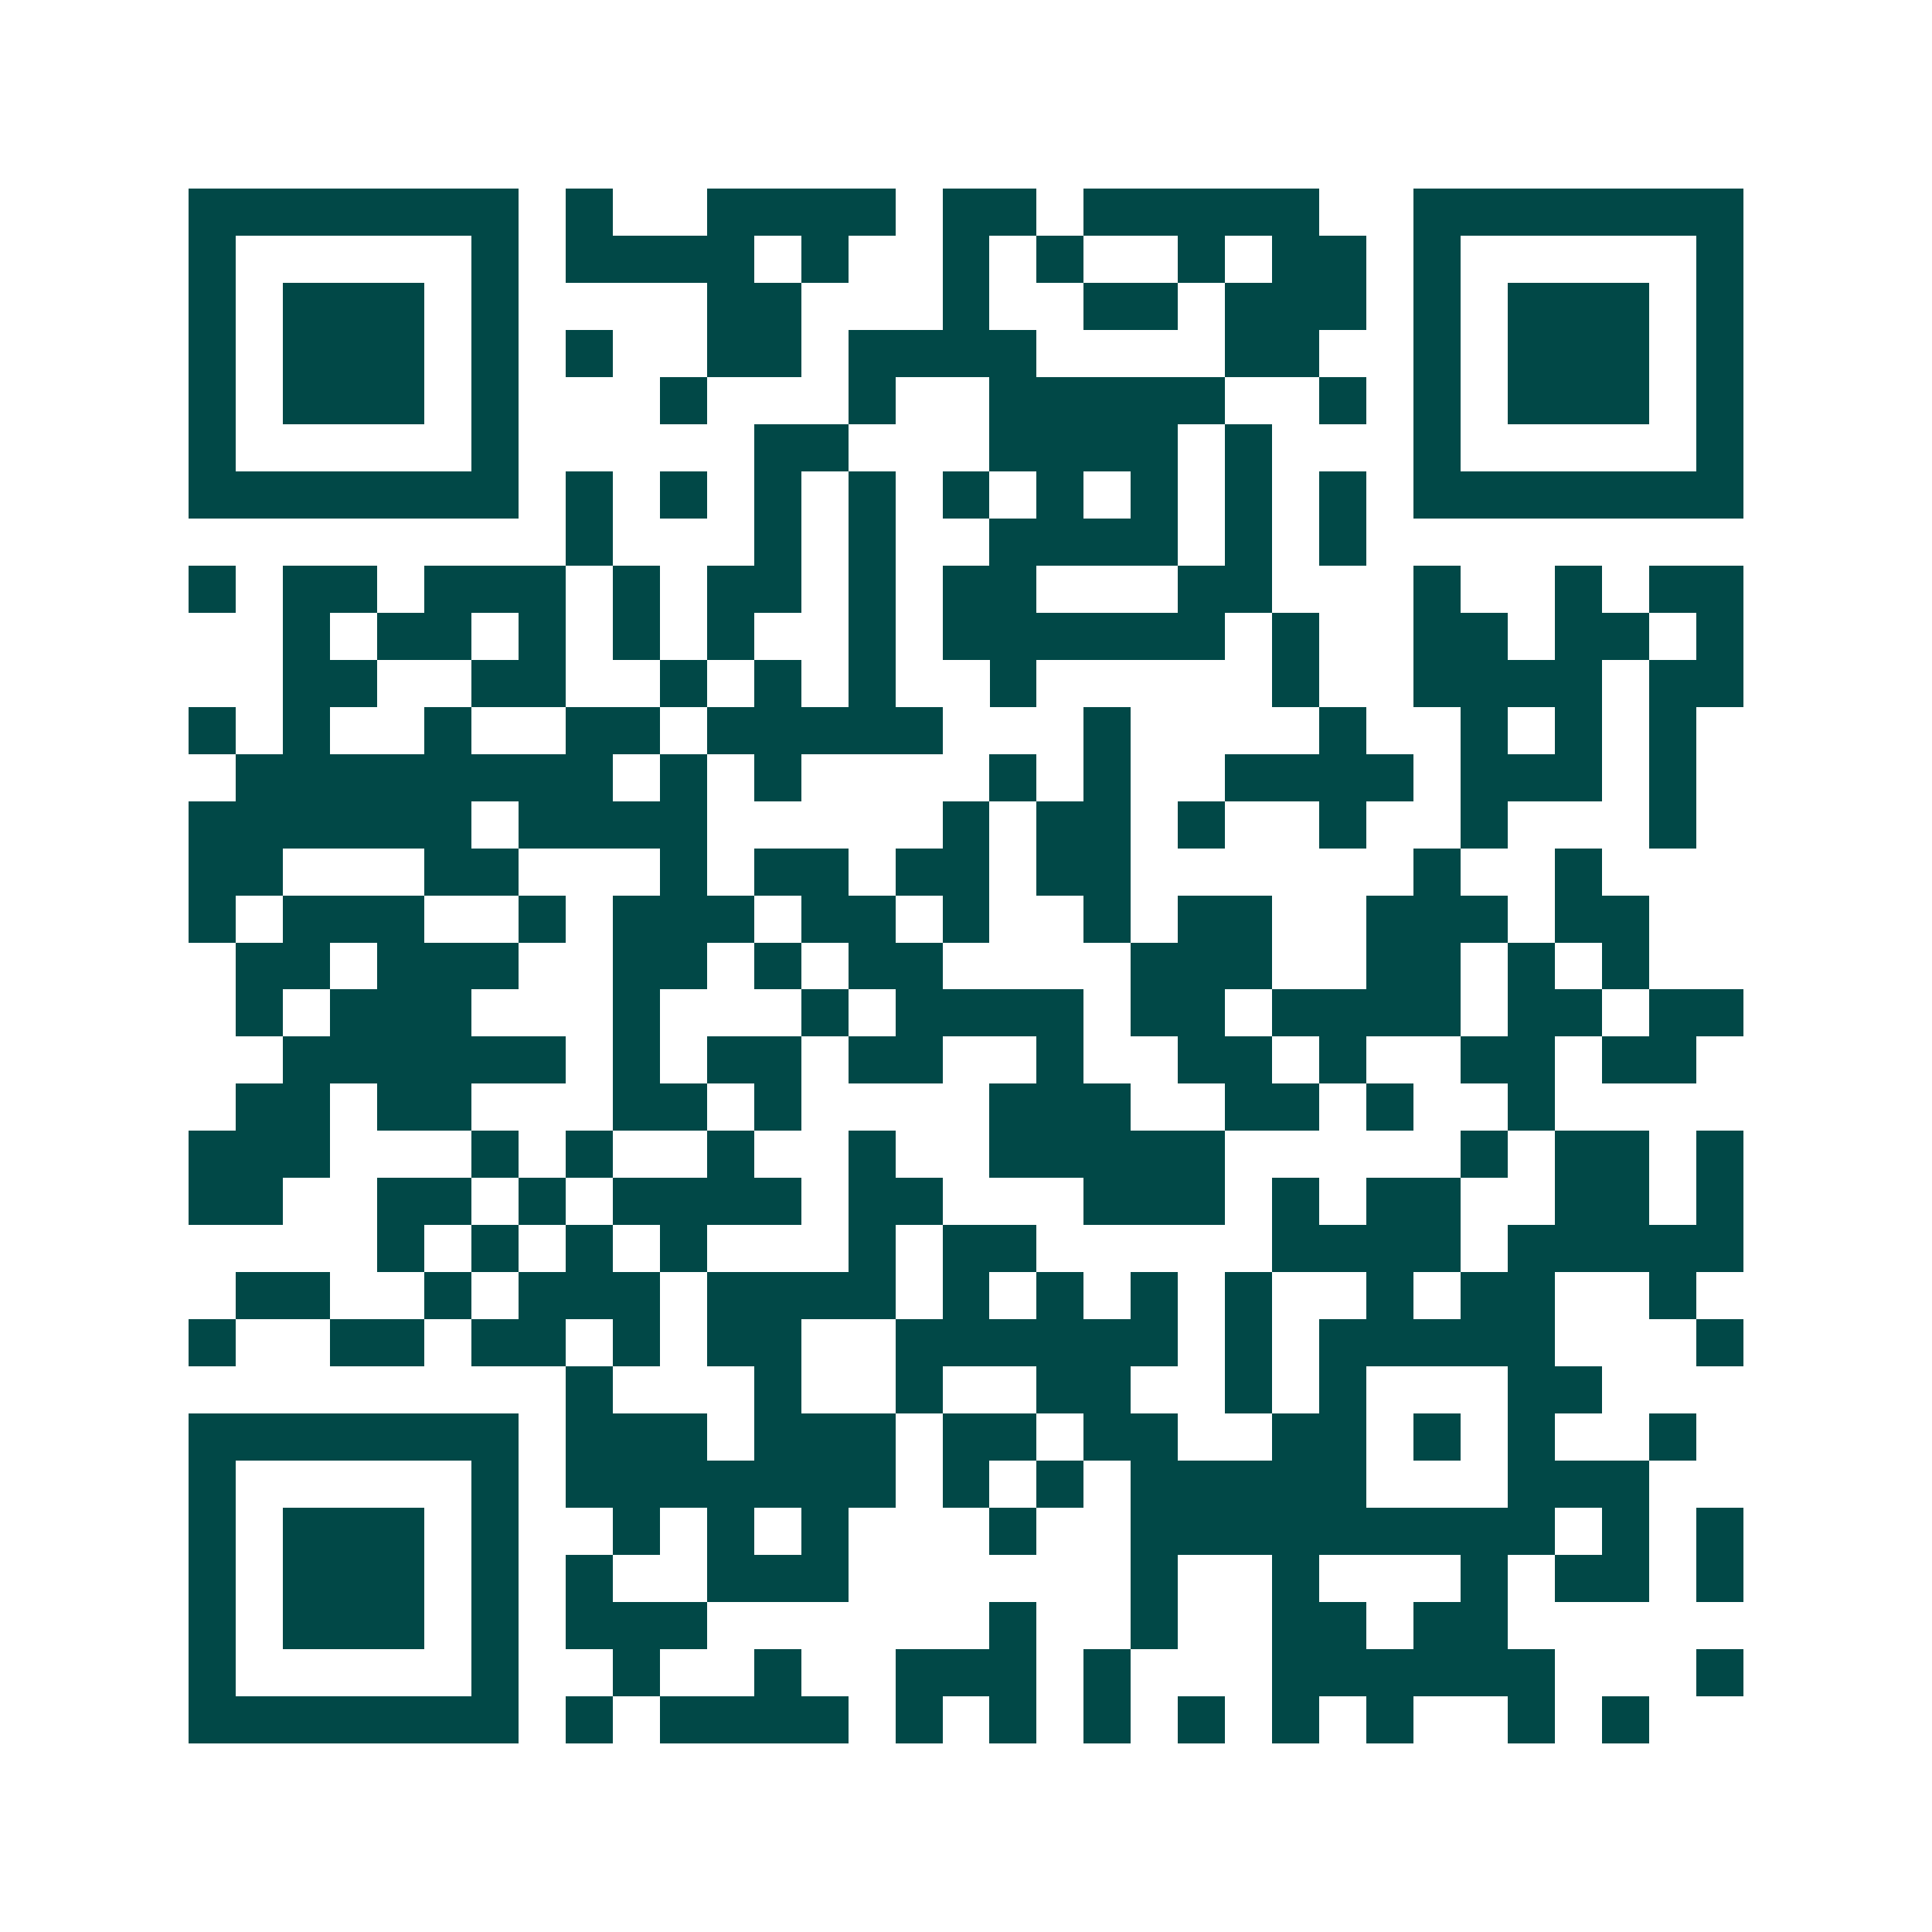 <svg xmlns="http://www.w3.org/2000/svg" width="200" height="200" viewBox="0 0 41 41" shape-rendering="crispEdges"><path fill="#ffffff" d="M0 0h41v41H0z"/><path stroke="#014847" d="M4 4.5h7m1 0h1m2 0h4m1 0h2m1 0h5m2 0h7M4 5.5h1m5 0h1m1 0h4m1 0h1m2 0h1m1 0h1m2 0h1m1 0h2m1 0h1m5 0h1M4 6.5h1m1 0h3m1 0h1m4 0h2m3 0h1m2 0h2m1 0h3m1 0h1m1 0h3m1 0h1M4 7.5h1m1 0h3m1 0h1m1 0h1m2 0h2m1 0h4m4 0h2m2 0h1m1 0h3m1 0h1M4 8.5h1m1 0h3m1 0h1m3 0h1m3 0h1m2 0h5m2 0h1m1 0h1m1 0h3m1 0h1M4 9.5h1m5 0h1m5 0h2m3 0h4m1 0h1m3 0h1m5 0h1M4 10.5h7m1 0h1m1 0h1m1 0h1m1 0h1m1 0h1m1 0h1m1 0h1m1 0h1m1 0h1m1 0h7M12 11.5h1m3 0h1m1 0h1m2 0h4m1 0h1m1 0h1M4 12.5h1m1 0h2m1 0h3m1 0h1m1 0h2m1 0h1m1 0h2m3 0h2m3 0h1m2 0h1m1 0h2M6 13.5h1m1 0h2m1 0h1m1 0h1m1 0h1m2 0h1m1 0h6m1 0h1m2 0h2m1 0h2m1 0h1M6 14.5h2m2 0h2m2 0h1m1 0h1m1 0h1m2 0h1m5 0h1m2 0h4m1 0h2M4 15.5h1m1 0h1m2 0h1m2 0h2m1 0h5m3 0h1m4 0h1m2 0h1m1 0h1m1 0h1M5 16.5h8m1 0h1m1 0h1m4 0h1m1 0h1m2 0h4m1 0h3m1 0h1M4 17.5h6m1 0h4m5 0h1m1 0h2m1 0h1m2 0h1m2 0h1m3 0h1M4 18.5h2m3 0h2m3 0h1m1 0h2m1 0h2m1 0h2m6 0h1m2 0h1M4 19.5h1m1 0h3m2 0h1m1 0h3m1 0h2m1 0h1m2 0h1m1 0h2m2 0h3m1 0h2M5 20.5h2m1 0h3m2 0h2m1 0h1m1 0h2m4 0h3m2 0h2m1 0h1m1 0h1M5 21.5h1m1 0h3m3 0h1m3 0h1m1 0h4m1 0h2m1 0h4m1 0h2m1 0h2M6 22.5h6m1 0h1m1 0h2m1 0h2m2 0h1m2 0h2m1 0h1m2 0h2m1 0h2M5 23.5h2m1 0h2m3 0h2m1 0h1m4 0h3m2 0h2m1 0h1m2 0h1M4 24.5h3m3 0h1m1 0h1m2 0h1m2 0h1m2 0h5m5 0h1m1 0h2m1 0h1M4 25.5h2m2 0h2m1 0h1m1 0h4m1 0h2m3 0h3m1 0h1m1 0h2m2 0h2m1 0h1M8 26.5h1m1 0h1m1 0h1m1 0h1m3 0h1m1 0h2m5 0h4m1 0h5M5 27.5h2m2 0h1m1 0h3m1 0h4m1 0h1m1 0h1m1 0h1m1 0h1m2 0h1m1 0h2m2 0h1M4 28.5h1m2 0h2m1 0h2m1 0h1m1 0h2m2 0h6m1 0h1m1 0h5m3 0h1M12 29.5h1m3 0h1m2 0h1m2 0h2m2 0h1m1 0h1m3 0h2M4 30.5h7m1 0h3m1 0h3m1 0h2m1 0h2m2 0h2m1 0h1m1 0h1m2 0h1M4 31.5h1m5 0h1m1 0h7m1 0h1m1 0h1m1 0h5m3 0h3M4 32.5h1m1 0h3m1 0h1m2 0h1m1 0h1m1 0h1m3 0h1m2 0h9m1 0h1m1 0h1M4 33.5h1m1 0h3m1 0h1m1 0h1m2 0h3m6 0h1m2 0h1m3 0h1m1 0h2m1 0h1M4 34.5h1m1 0h3m1 0h1m1 0h3m6 0h1m2 0h1m2 0h2m1 0h2M4 35.5h1m5 0h1m2 0h1m2 0h1m2 0h3m1 0h1m3 0h6m3 0h1M4 36.5h7m1 0h1m1 0h4m1 0h1m1 0h1m1 0h1m1 0h1m1 0h1m1 0h1m2 0h1m1 0h1"/></svg>
